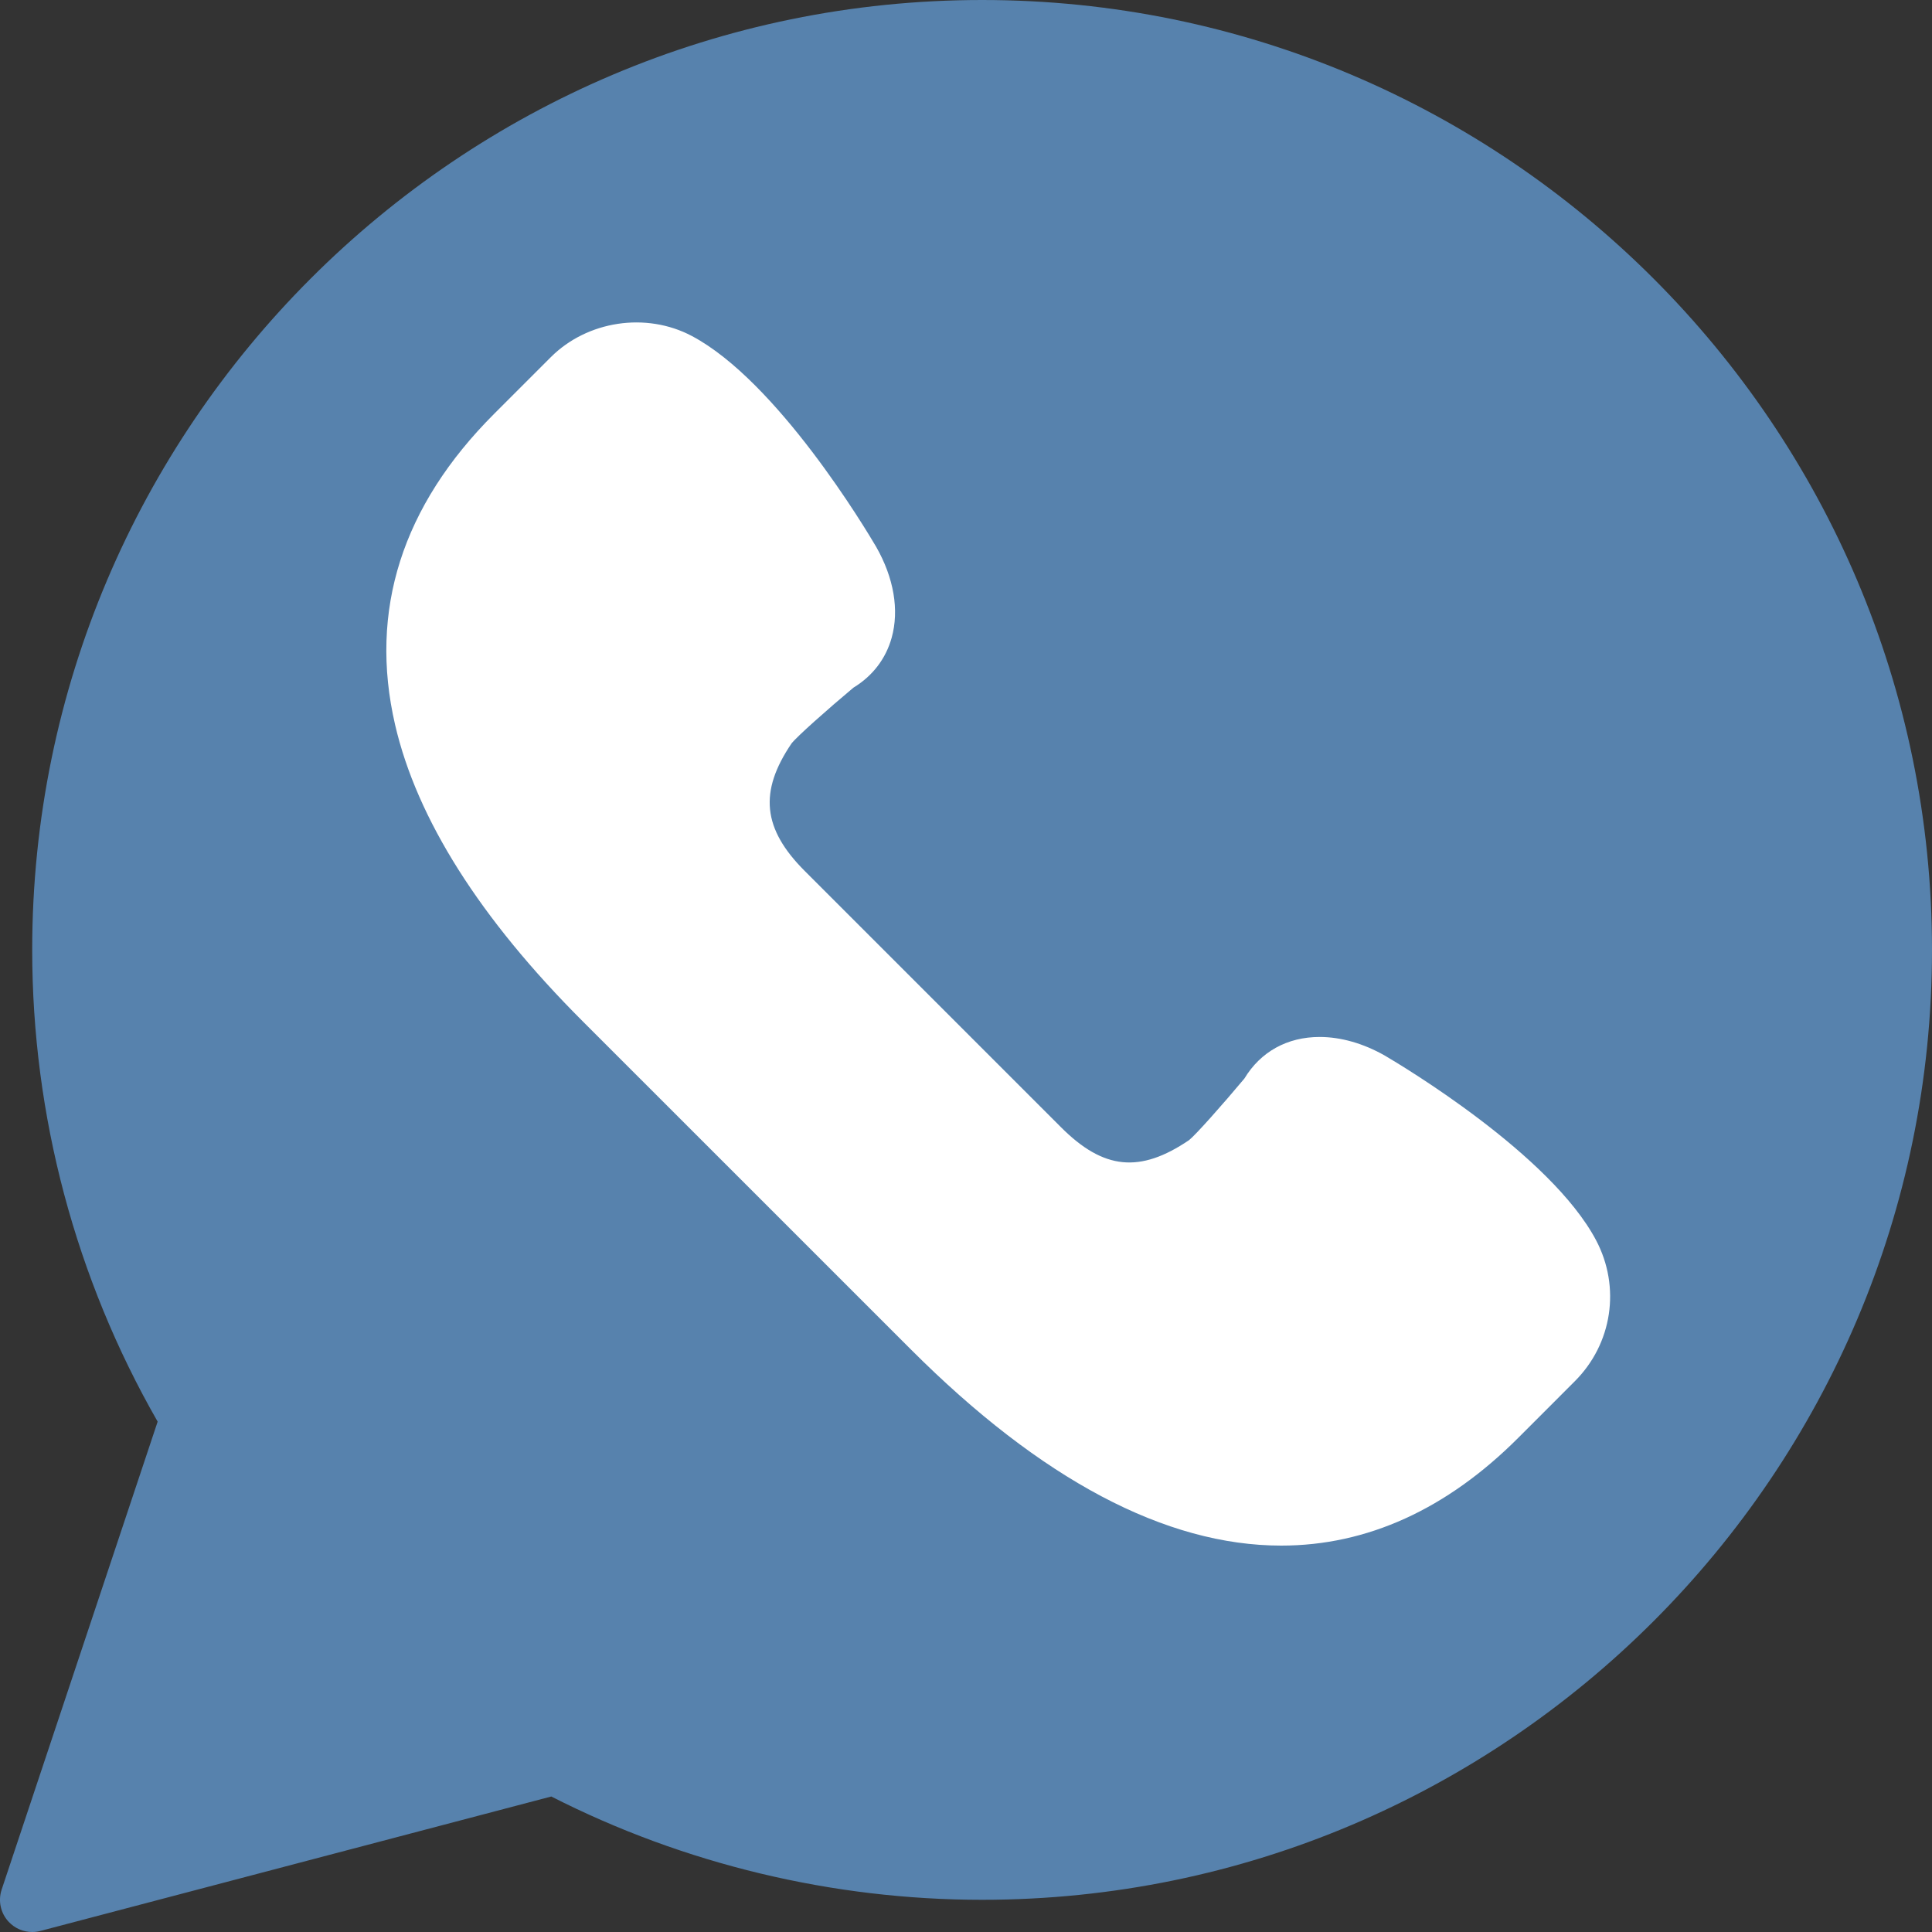 <?xml version="1.0" encoding="UTF-8"?>
<svg xmlns="http://www.w3.org/2000/svg" width="60" height="60" viewBox="0 0 60 60" fill="none">
  <rect x="0" y="0" width="60" height="60" fill="#333333" stroke="none"/>
  <g clip-path="url(#clip0_3490_197)">
    <circle cx="31.5" cy="28.5" r="23.5" fill="white"></circle>
    <path d="M30.5 0C14.233 0 1 13.233 1 29.5C1 34.646 2.346 39.702 4.896 44.15L0.051 58.684C-0.065 59.033 0.019 59.416 0.27 59.684C0.462 59.889 0.728 60 1 60C1.085 60 1.17 59.989 1.254 59.967L17.121 55.792C21.243 57.892 25.86 59 30.5 59C46.767 59 60 45.767 60 29.5C60 13.233 46.767 0 30.5 0ZM48.908 42.895L47.15 44.654C44.93 46.874 42.453 48 39.79 48C36.2 48 32.329 45.95 28.287 41.907L18.093 31.714C14.905 28.526 12.946 25.429 12.27 22.508C11.45 18.961 12.485 15.712 15.347 12.851L17.106 11.092C18.237 9.961 20.066 9.683 21.483 10.433C24.145 11.842 26.903 16.458 27.209 16.98C27.761 17.947 27.93 18.947 27.692 19.804C27.51 20.459 27.1 20.993 26.504 21.356C25.696 22.032 24.749 22.874 24.582 23.088C23.566 24.587 23.682 25.738 24.991 27.048L32.953 35.01C34.273 36.331 35.404 36.44 36.927 35.408C37.128 35.251 37.969 34.304 38.645 33.496C39.15 32.661 39.977 32.204 40.983 32.204C41.642 32.204 42.343 32.404 43.01 32.784C43.542 33.097 48.159 35.855 49.567 38.516C50.337 39.972 50.073 41.73 48.908 42.895Z" fill="#5782AD"></path>
  </g>
  <defs>
    <clipPath id="clip0_3490_197">
      <rect width="60" height="60" fill="white"></rect>
    </clipPath>
  </defs>
</svg>
